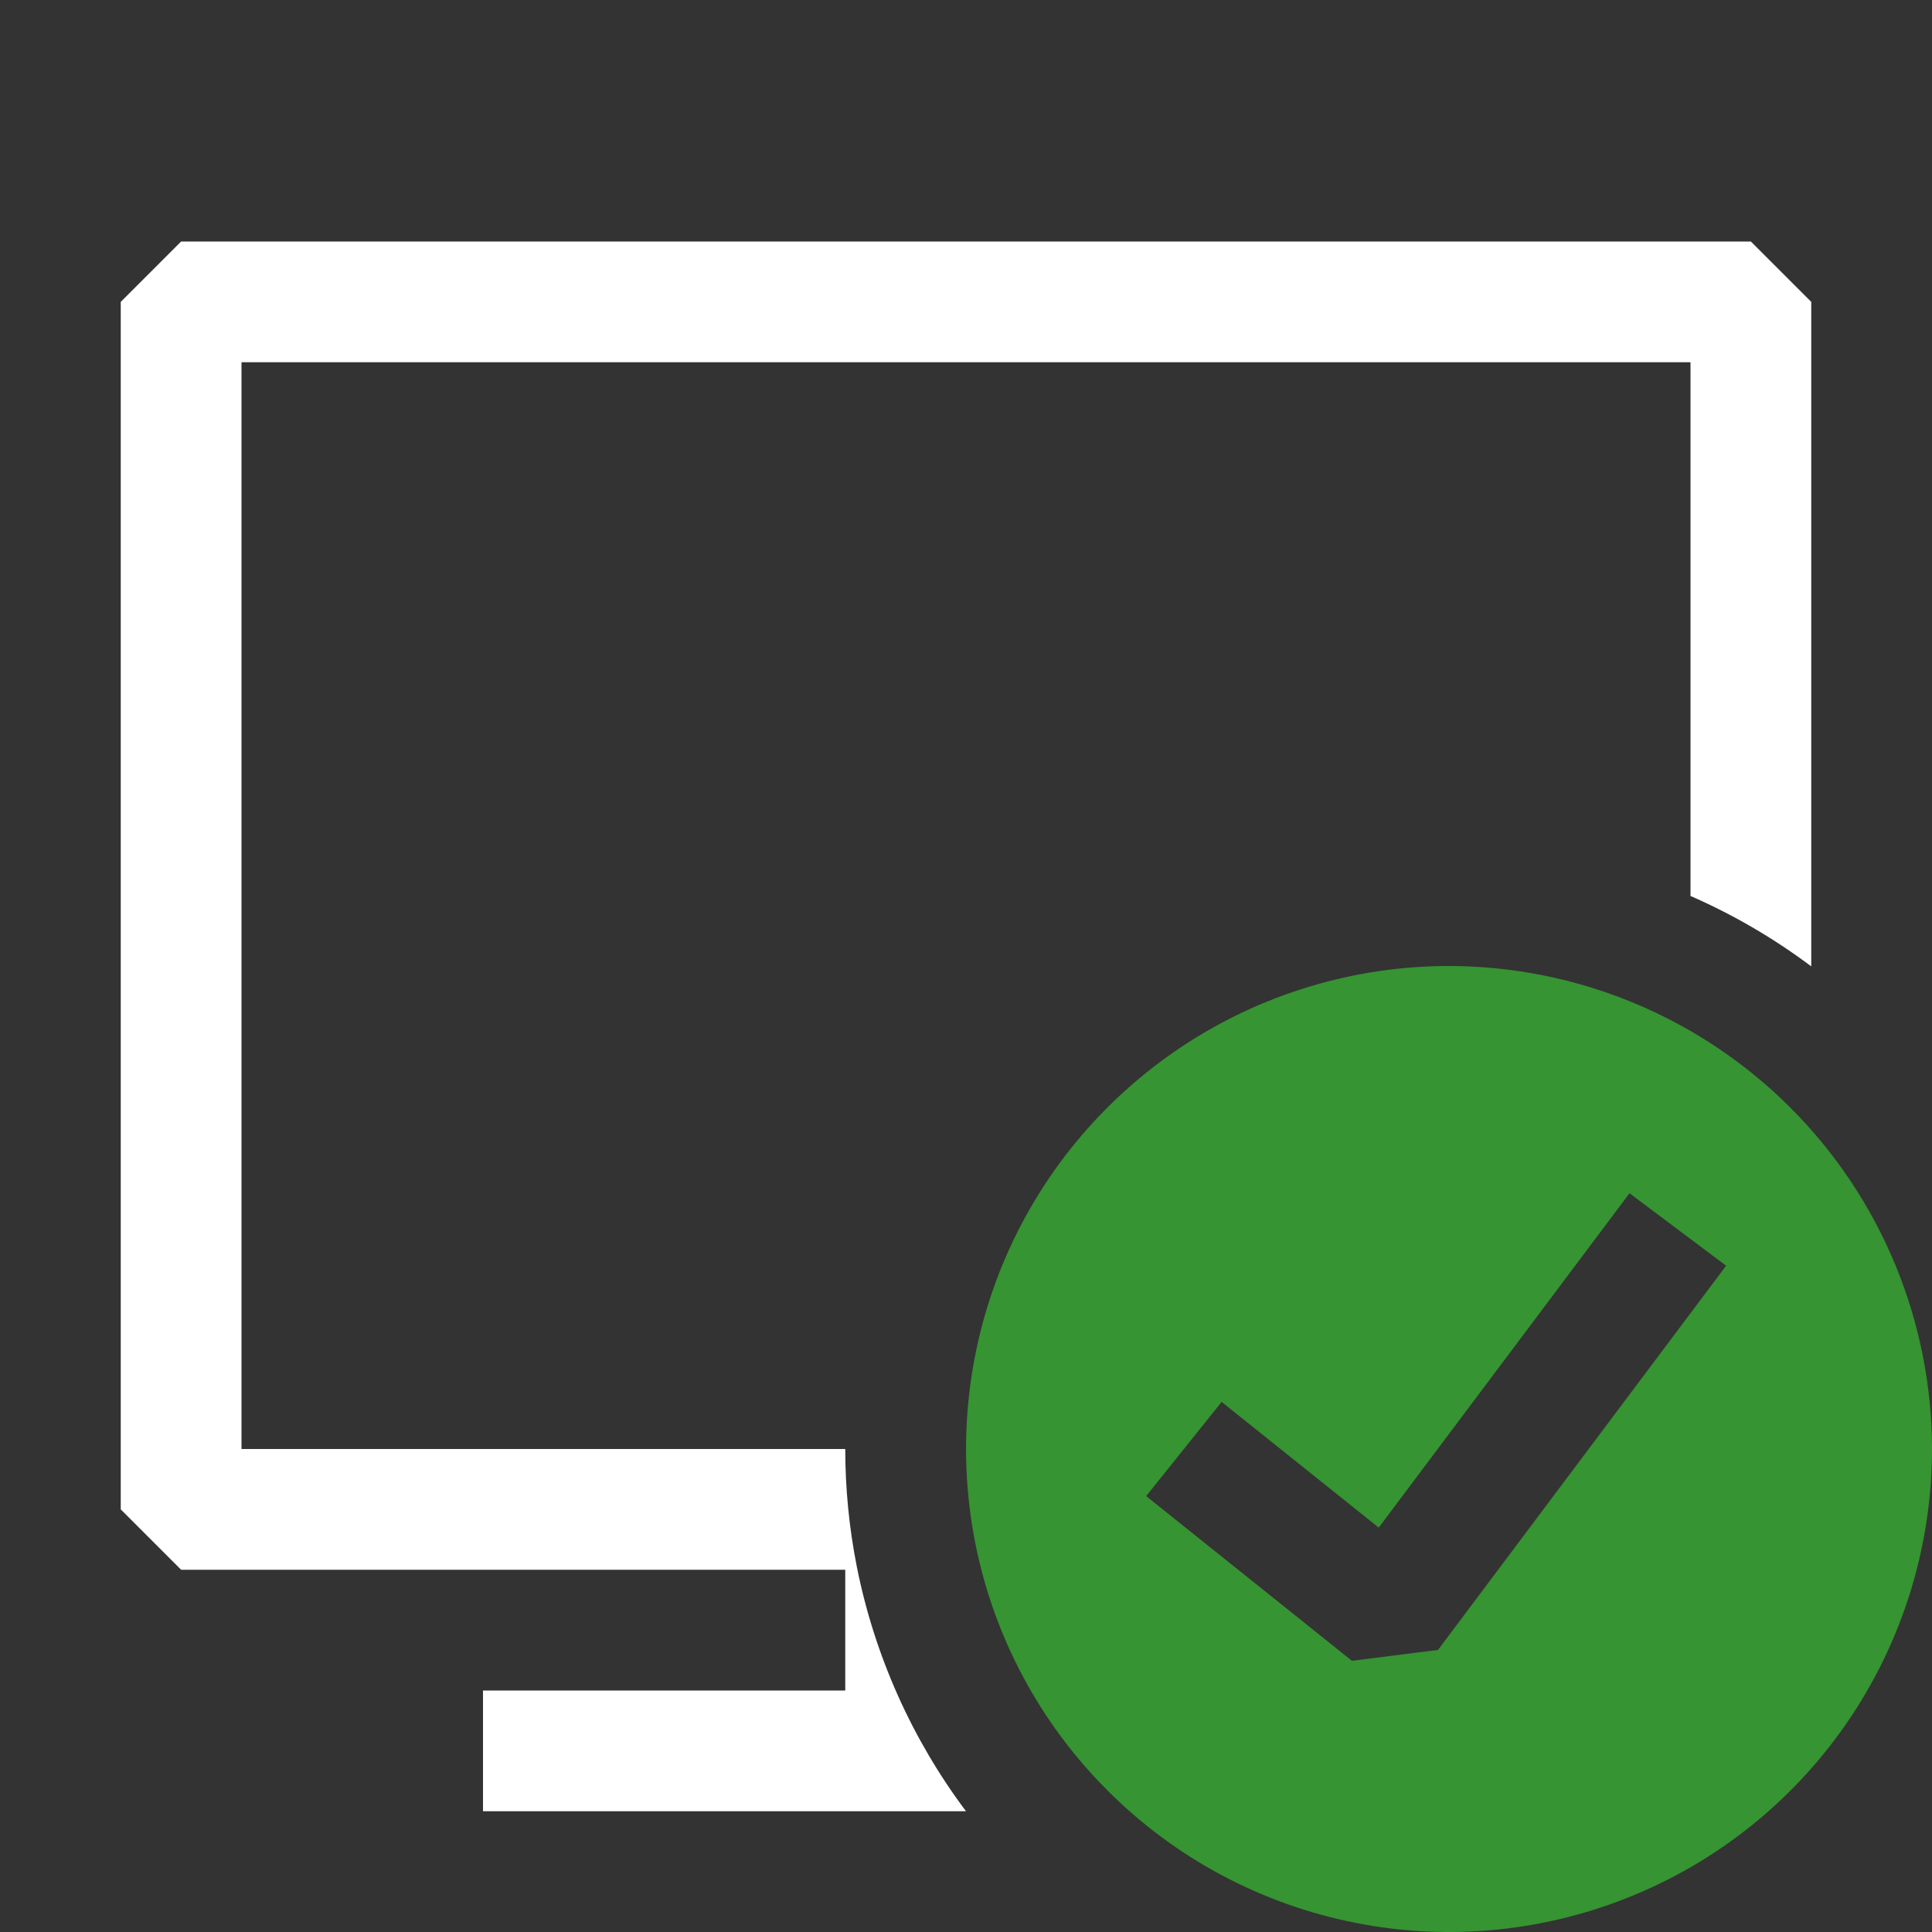 <svg width="16" height="16" viewBox="0 0 16 16" fill="none" xmlns="http://www.w3.org/2000/svg">
<rect x="0" y="0" width="16" height="16" fill="#333333" stroke="none"/>
<g clip-path="url(#clip0)">
<path fill-rule="evenodd" clip-rule="evenodd" d="M1.5 2H14.5L15 2.5V8.003C14.689 7.77 14.353 7.574 14 7.42V3H2V12H7C7 12.326 7.032 12.653 7.096 12.976C7.243 13.712 7.553 14.404 8 15H4V14H7V13H1.5L1 12.5V2.5L1.5 2Z" fill="white"/>
<path fill-rule="evenodd" clip-rule="evenodd" d="M9.778 8.674C10.435 8.235 11.209 8 12 8C13.06 8.001 14.077 8.423 14.827 9.173C15.577 9.923 15.999 10.94 16 12C16 12.791 15.765 13.565 15.326 14.222C14.886 14.88 14.262 15.393 13.531 15.695C12.8 15.998 11.996 16.078 11.22 15.923C10.444 15.769 9.731 15.388 9.172 14.828C8.612 14.269 8.231 13.556 8.077 12.78C7.923 12.004 8.002 11.2 8.304 10.469C8.607 9.738 9.12 9.114 9.778 8.674ZM11.909 13.664L14.295 10.482L13.495 9.882L11.418 12.651L10.117 11.61L9.492 12.39L11.196 13.754L11.909 13.664Z" fill="#369432"/>
</g>
<defs>
<clipPath id="clip0">
<rect width="16" height="16" fill="white"/>
</clipPath>
</defs>
</svg>
